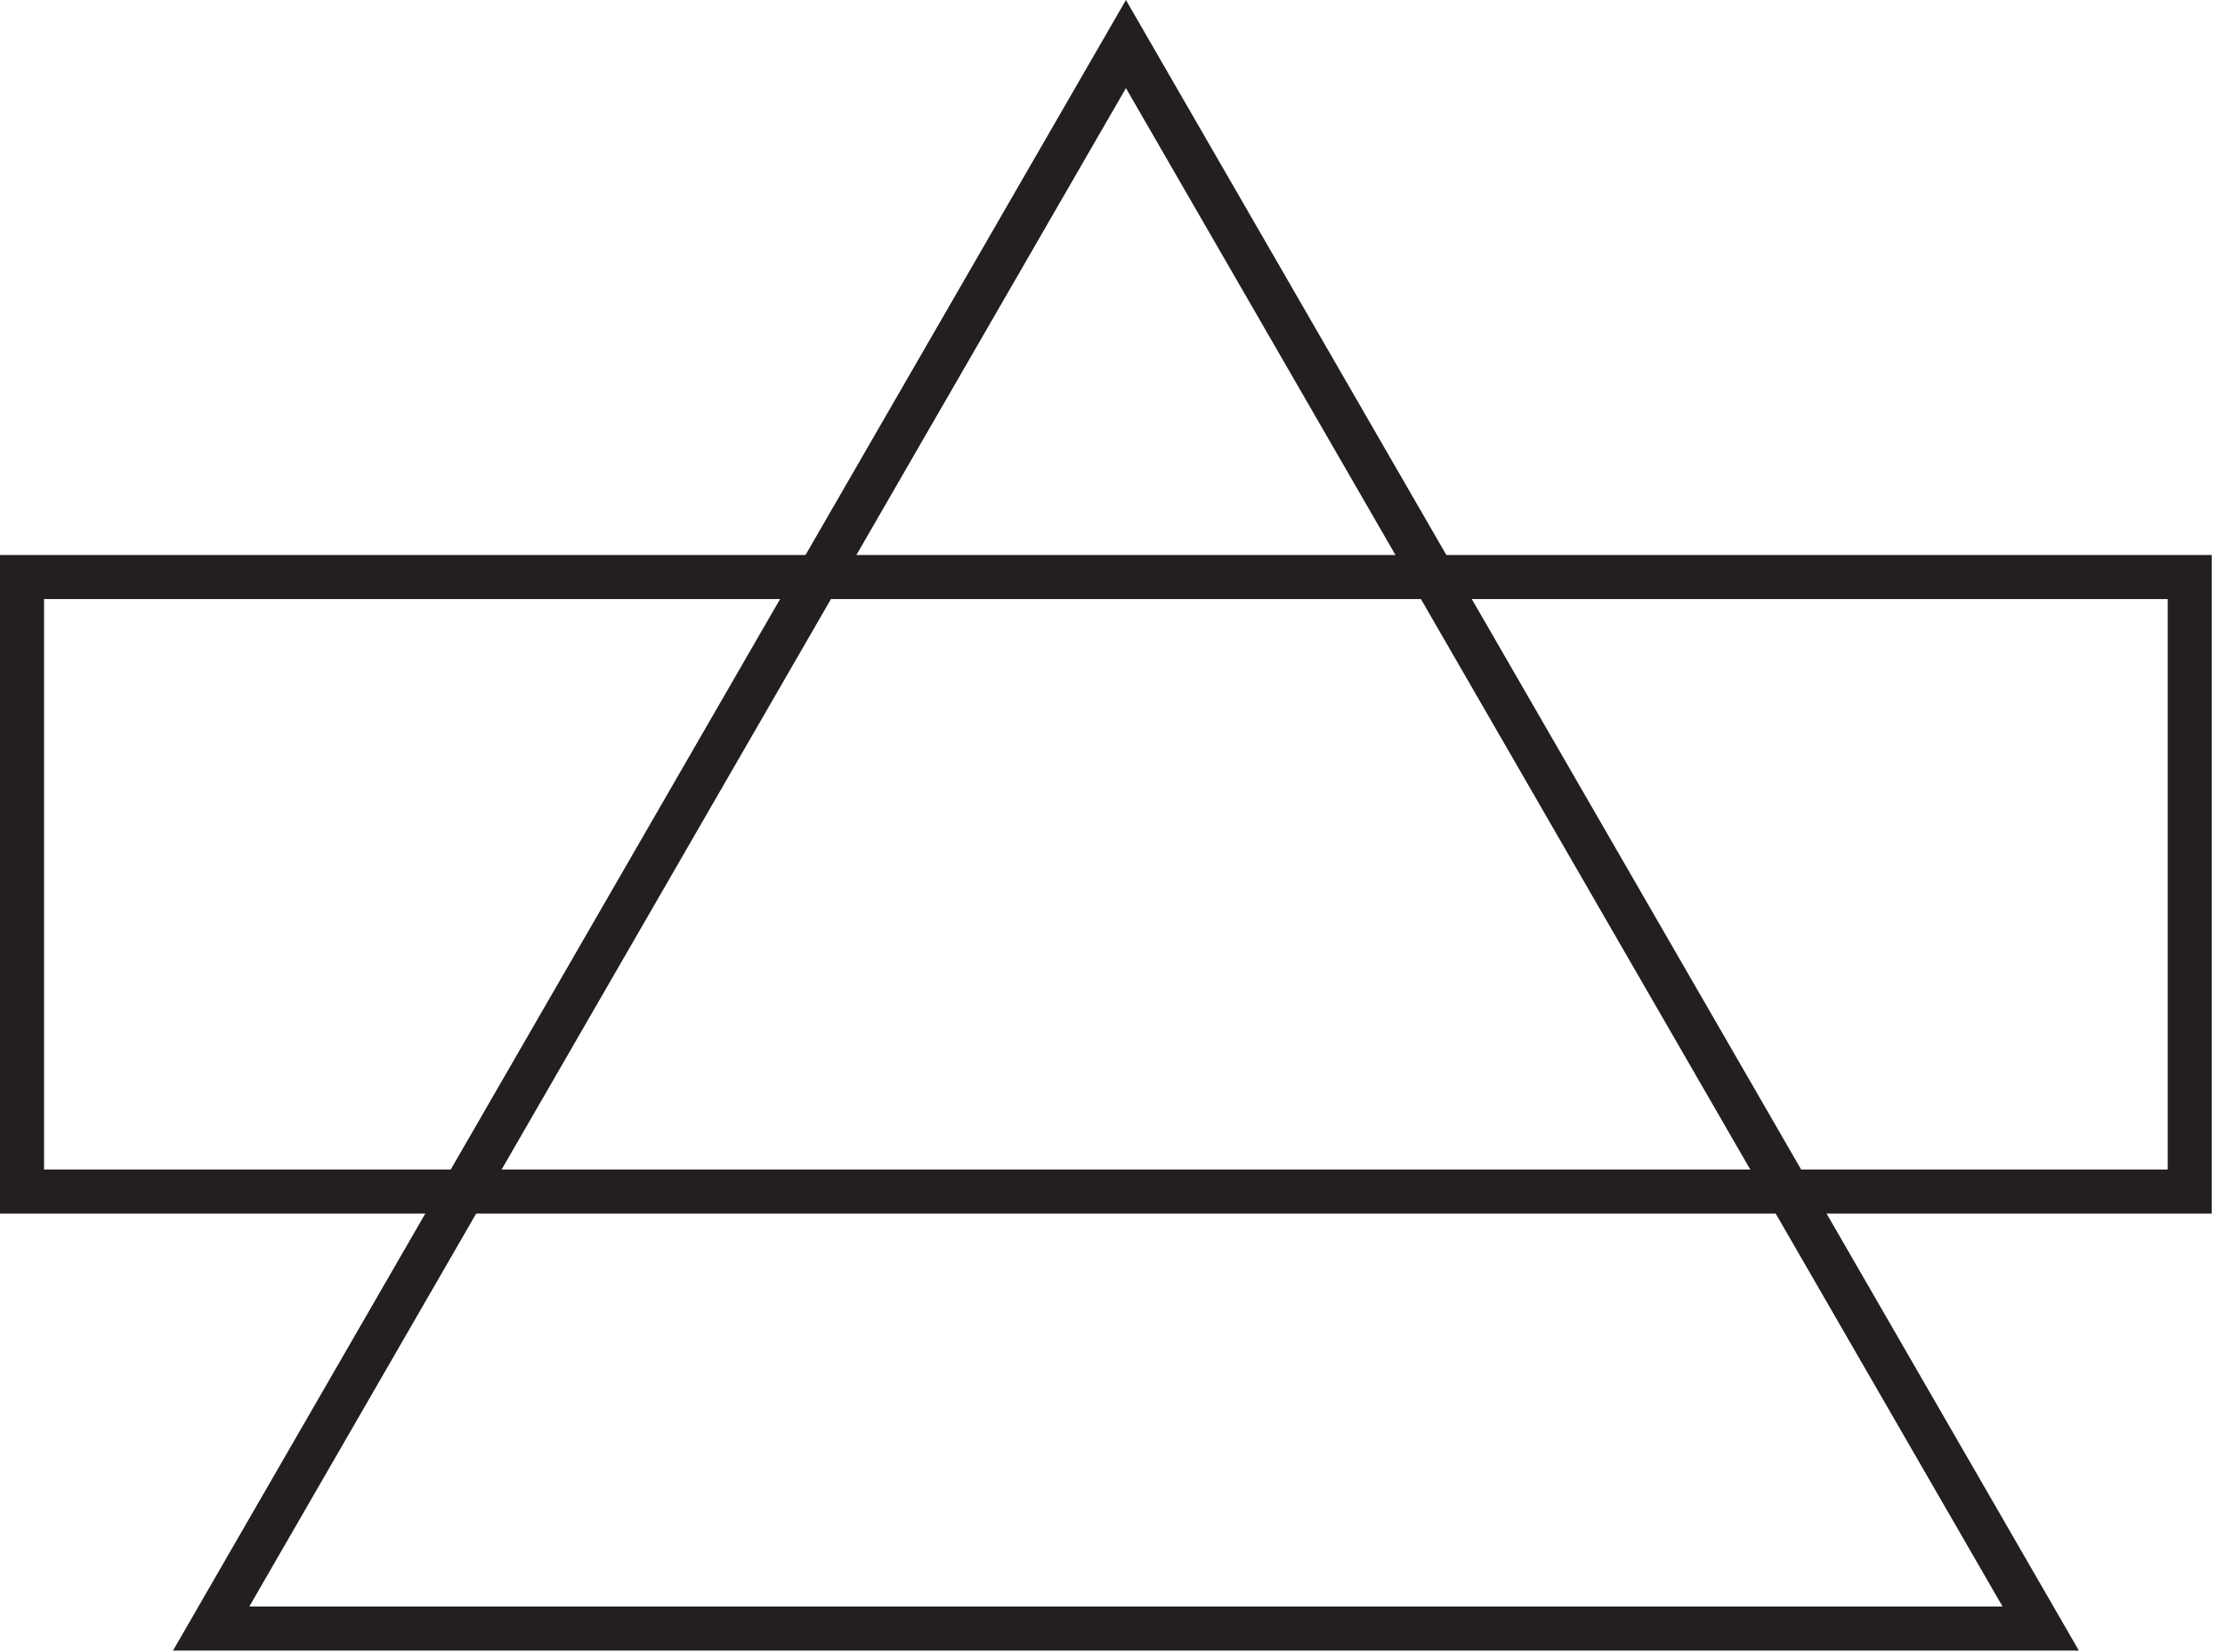 <svg width="101" height="75" viewBox="0 0 101 75" fill="none" xmlns="http://www.w3.org/2000/svg">
<path d="M51.11 2L9.586 73.917H92.634L51.11 2Z" stroke="#231F20" stroke-width="2" stroke-miterlimit="10"/>
<path d="M99.399 26.191H1V54.084H99.399V26.191Z" stroke="#231F20" stroke-width="2" stroke-miterlimit="10"/>
</svg>
